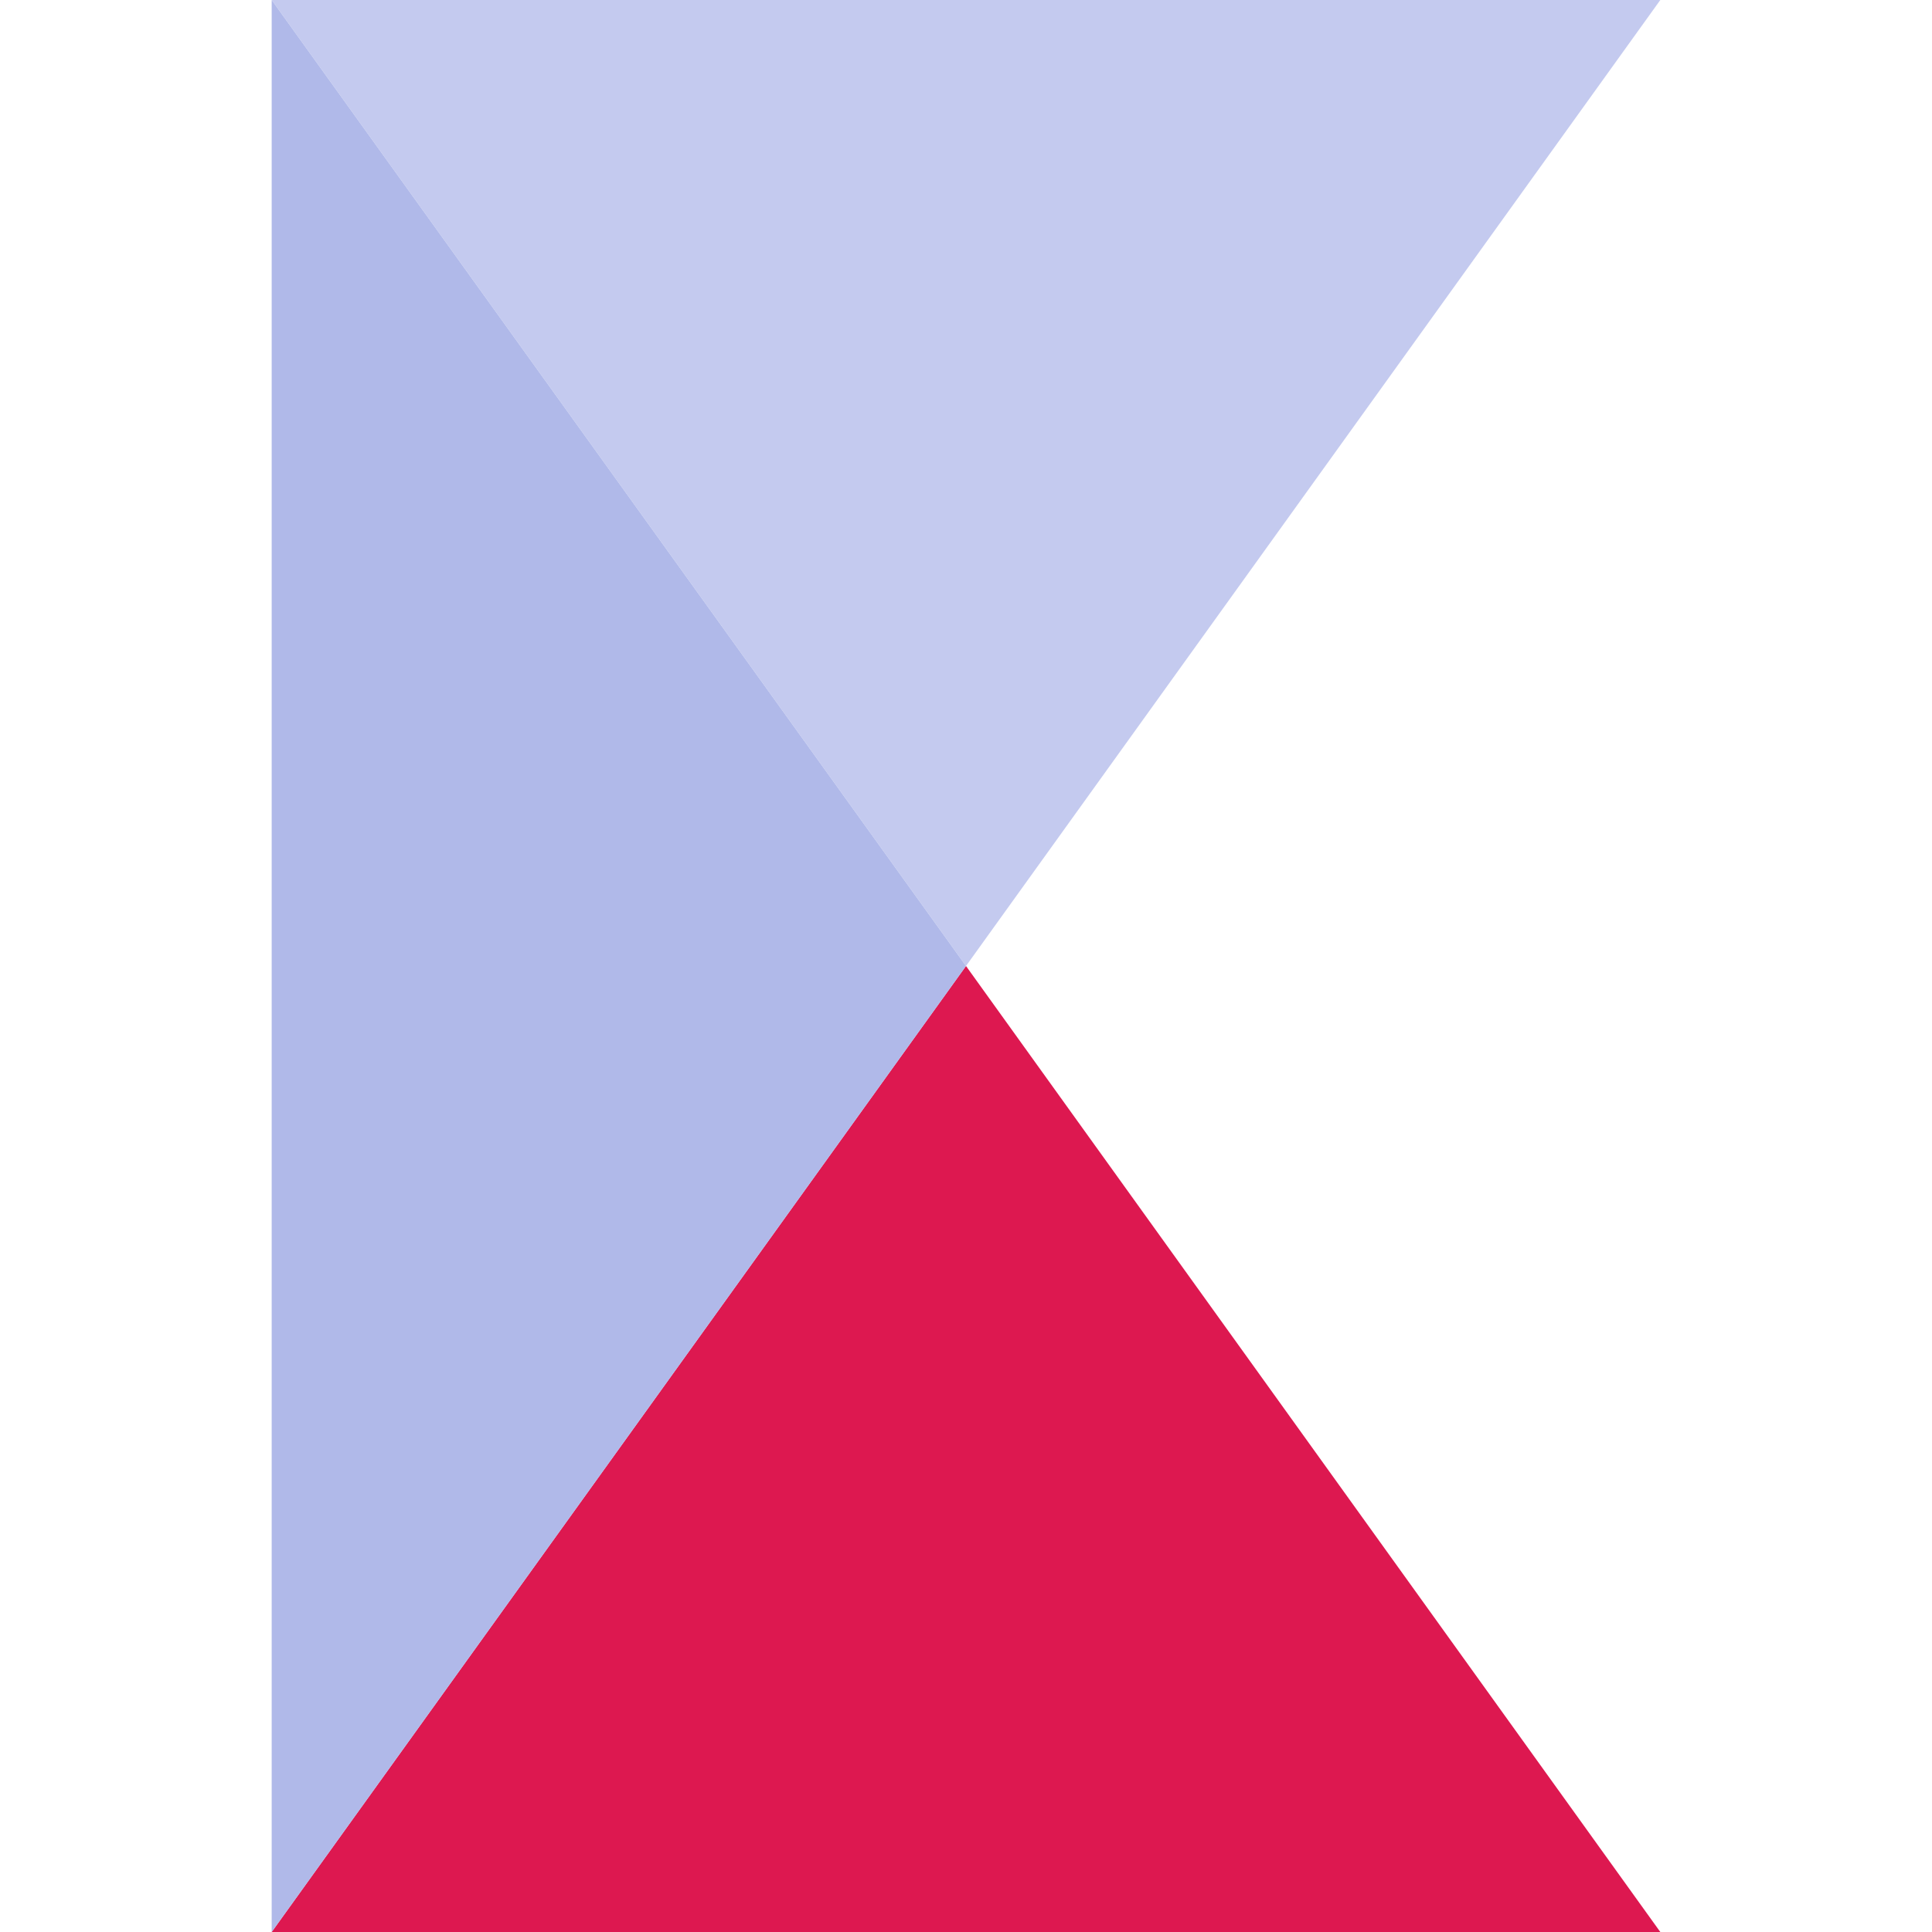 <svg xmlns="http://www.w3.org/2000/svg" viewBox="0 0 512 512">
  <g id="Group_4" data-name="Group 4" transform="translate(-922 -209)">
    <rect id="Rectangle_1" data-name="Rectangle 1" width="512" height="512" transform="translate(922 209)" fill="none"/>
    <g id="Group_3" data-name="Group 3" transform="translate(600 -55)">
      <path id="Polygon_8" data-name="Polygon 8" d="M184,0,368,256H0Z" transform="translate(394 520)" fill="#dd1850"/>
      <path id="Polygon_7" data-name="Polygon 7" d="M184,0,368,256H0Z" transform="translate(762 520) rotate(180)" fill="#c4caef"/>
      <path id="Polygon_9" data-name="Polygon 9" d="M256,0,512,184H0Z" transform="translate(578 264) rotate(90)" fill="#b0b9e9"/>
    </g>
  </g>
</svg>
